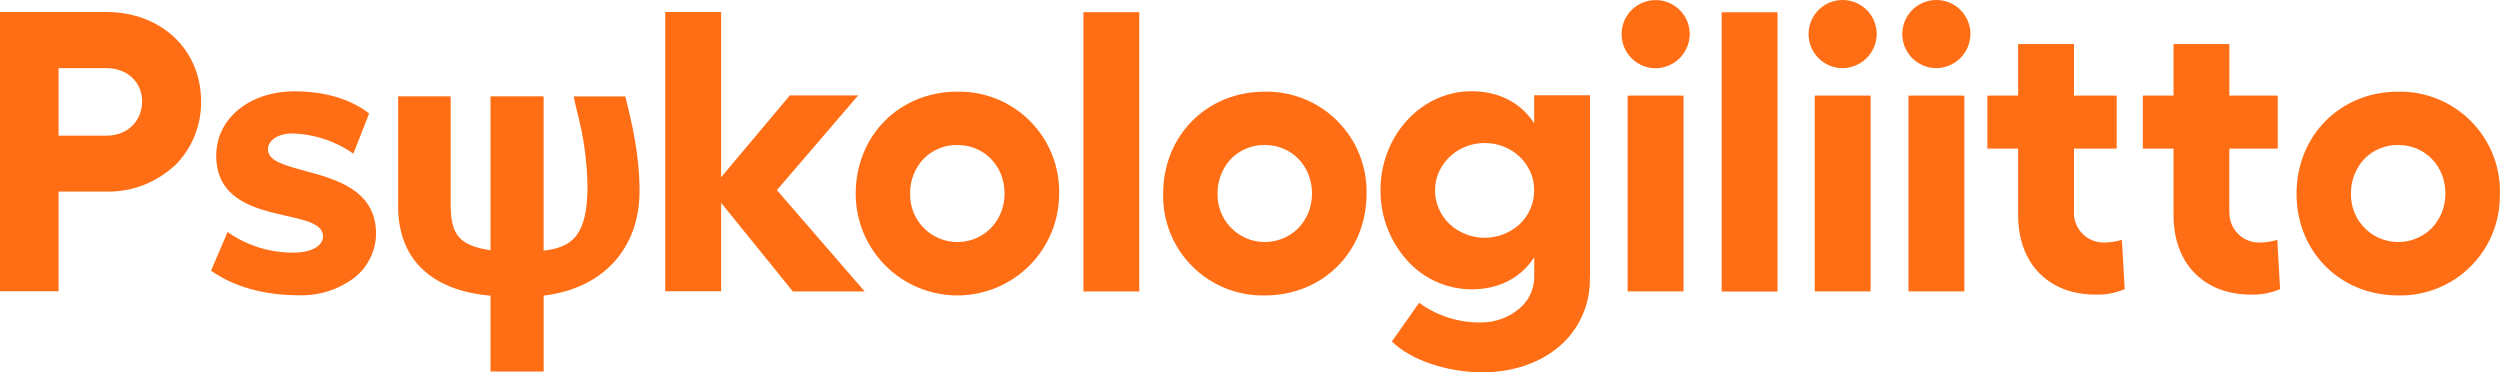 <?xml version="1.0" encoding="UTF-8"?>
<svg width="235px" height="35px" viewBox="0 0 235 35" version="1.1" xmlns="http://www.w3.org/2000/svg" xmlns:xlink="http://www.w3.org/1999/xlink">
    <!-- Generator: Sketch 63.1 (92452) - https://sketch.com -->
    <title>logo</title>
    <desc>Created with Sketch.</desc>
    <g id="Symbols" stroke="none" stroke-width="1" fill="none" fill-rule="evenodd">
        <g id="TOP" transform="translate(-56, -51)" fill="#FF6E14">
            <g id="logo" transform="translate(56, 51)">
                <g id="Group">
                    <path d="M184.649,8.989 L179.397,8.989 L179.397,27.392 L184.649,27.392 L184.649,8.989 Z M175.838,8.989 L170.587,8.989 L170.587,27.392 L175.838,27.392 L175.838,8.989 Z M158.25,8.989 L152.998,8.989 L152.998,27.392 L158.25,27.392 L158.25,8.989 Z M13.359,9.522 C13.359,11.396 11.953,12.753 10.014,12.753 L5.506,12.753 L5.506,6.405 L10.014,6.405 C11.953,6.405 13.359,7.717 13.359,9.522 Z M16.384,15.616 C17.196,14.825 17.838,13.876 18.27,12.828 C18.703,11.781 18.918,10.656 18.901,9.522 C18.901,4.676 15.165,1.131 10.014,1.131 L0,1.131 L0,27.38 L5.506,27.38 L5.506,18.011 L10.014,18.011 C12.371,18.057 14.655,17.189 16.384,15.588 L16.384,15.616 Z M25.187,14.045 C25.187,13.177 26.148,12.547 27.477,12.547 C29.536,12.6 31.533,13.261 33.217,14.445 L34.7,10.669 C32.999,9.324 30.515,8.585 27.699,8.585 C25.36,8.585 23.312,9.353 21.939,10.738 C21.417,11.252 21.005,11.867 20.727,12.545 C20.449,13.223 20.312,13.951 20.323,14.683 C20.367,18.802 24.007,19.63 26.932,20.297 C28.766,20.7 30.353,21.076 30.365,22.207 C30.365,23.127 29.267,23.745 27.627,23.745 C25.396,23.772 23.215,23.094 21.394,21.807 L19.838,25.441 C21.975,26.956 24.823,27.755 28.079,27.755 C29.968,27.817 31.822,27.23 33.33,26.091 C33.963,25.588 34.474,24.947 34.824,24.217 C35.174,23.488 35.354,22.689 35.35,21.88 C35.278,17.841 31.581,16.852 28.608,16.044 C26.706,15.527 25.203,15.119 25.191,14.057 L25.187,14.045 Z M60.117,17.962 C60.117,14.514 59.386,11.529 58.852,9.353 L58.78,9.062 L53.932,9.062 L53.993,9.365 C54.045,9.652 54.134,10.019 54.235,10.451 C54.854,12.75 55.186,15.117 55.225,17.498 C55.225,22.134 53.779,23.257 51.101,23.555 L51.101,9.054 L46.108,9.054 L46.108,23.527 C43.179,23.067 42.363,22.098 42.363,19.214 L42.363,9.054 L37.423,9.054 L37.423,19.392 C37.423,24.327 40.505,27.303 46.108,27.796 L46.108,34.923 L51.105,34.923 L51.105,27.788 C56.671,27.125 60.117,23.378 60.117,17.954 L60.117,17.962 Z M73.043,17.853 L80.67,8.969 L74.247,8.969 L67.784,16.662 L67.784,1.131 L62.532,1.131 L62.532,27.38 L67.784,27.38 L67.784,19.061 L67.84,19.133 L74.53,27.396 L81.28,27.396 L73.031,17.873 L73.043,17.853 Z M94.425,18.213 C94.437,19.416 93.977,20.575 93.144,21.443 C92.518,22.072 91.717,22.499 90.846,22.668 C89.975,22.838 89.073,22.743 88.256,22.395 C87.439,22.048 86.745,21.463 86.264,20.718 C85.782,19.972 85.535,19.1 85.554,18.213 C85.53,16.994 85.984,15.814 86.818,14.926 C87.233,14.507 87.727,14.177 88.272,13.954 C88.817,13.731 89.401,13.621 89.989,13.629 C92.518,13.629 94.433,15.6 94.433,18.213 L94.425,18.213 Z M99.559,18.213 C99.587,16.948 99.358,15.691 98.888,14.517 C98.418,13.342 97.715,12.275 96.822,11.379 C95.929,10.482 94.865,9.775 93.692,9.3 C92.519,8.825 91.263,8.592 89.998,8.614 C84.548,8.614 80.436,12.741 80.436,18.213 C80.436,20.748 81.443,23.179 83.236,24.972 C85.03,26.764 87.462,27.771 89.998,27.771 C92.533,27.771 94.965,26.764 96.759,24.972 C98.552,23.179 99.559,20.748 99.559,18.213 Z M101.842,27.396 L107.093,27.396 L107.093,1.147 L101.842,1.147 L101.842,27.396 Z M123.324,18.213 C123.336,19.416 122.876,20.575 122.043,21.443 C121.417,22.072 120.616,22.499 119.745,22.668 C118.874,22.838 117.972,22.743 117.155,22.395 C116.338,22.048 115.644,21.463 115.163,20.718 C114.681,19.972 114.434,19.1 114.453,18.213 C114.431,16.994 114.884,15.815 115.718,14.926 C116.132,14.508 116.626,14.177 117.171,13.955 C117.716,13.732 118.3,13.621 118.889,13.629 C121.417,13.629 123.332,15.6 123.332,18.213 L123.324,18.213 Z M128.458,18.213 C128.486,16.948 128.257,15.691 127.787,14.517 C127.317,13.342 126.614,12.275 125.721,11.379 C124.828,10.482 123.764,9.775 122.591,9.3 C121.418,8.825 120.162,8.592 118.897,8.614 C113.447,8.614 109.335,12.741 109.335,18.213 C109.307,19.476 109.535,20.731 110.005,21.904 C110.476,23.076 111.179,24.141 112.073,25.034 C112.966,25.928 114.032,26.631 115.204,27.101 C116.377,27.572 117.633,27.8 118.897,27.771 C124.35,27.771 128.458,23.66 128.458,18.213 Z M144.212,17.873 C144.217,18.469 144.1,19.058 143.868,19.606 C143.636,20.154 143.294,20.649 142.863,21.06 C141.964,21.889 140.785,22.349 139.561,22.349 C138.337,22.349 137.158,21.889 136.259,21.06 C135.826,20.652 135.482,20.16 135.247,19.614 C135.012,19.068 134.892,18.48 134.893,17.886 C134.893,15.438 136.986,13.444 139.555,13.444 C142.124,13.444 144.212,15.39 144.212,17.886 L144.212,17.873 Z M149.464,26.124 L149.464,8.953 L144.212,8.953 L144.212,11.582 L144.156,11.497 C142.855,9.587 140.835,8.577 138.311,8.577 C133.601,8.577 129.767,12.745 129.767,17.865 C129.745,20.297 130.632,22.649 132.255,24.46 C133.016,25.317 133.949,26.004 134.993,26.475 C136.037,26.947 137.169,27.193 138.315,27.198 C140.84,27.198 142.859,26.188 144.16,24.278 L144.217,24.193 L144.217,26.104 C144.205,26.701 144.056,27.288 143.78,27.819 C143.504,28.349 143.108,28.808 142.625,29.161 C141.68,29.888 140.525,30.29 139.333,30.308 C137.205,30.367 135.117,29.718 133.399,28.462 L130.837,32.096 C132.534,33.805 136.008,35 139.321,35 C142.1,35 144.641,34.168 146.466,32.654 C147.427,31.862 148.193,30.862 148.708,29.73 C149.225,28.598 149.476,27.363 149.444,26.12 L149.464,26.124 Z M158.835,3.21 C158.835,2.577 158.648,1.958 158.297,1.431 C157.943,0.905 157.444,0.494 156.859,0.252 C156.274,0.009 155.628,-0.054 155.008,0.07 C154.386,0.193 153.816,0.498 153.367,0.946 C152.919,1.394 152.614,1.965 152.49,2.586 C152.368,3.207 152.43,3.851 152.673,4.436 C152.915,5.021 153.327,5.521 153.852,5.873 C154.379,6.225 154.999,6.413 155.633,6.413 C156.479,6.405 157.291,6.066 157.889,5.467 C158.489,4.868 158.828,4.057 158.835,3.21 Z M161.838,27.404 L167.088,27.404 L167.088,1.155 L161.838,1.155 L161.838,27.404 Z M176.412,3.202 C176.412,2.569 176.224,1.95 175.872,1.423 C175.52,0.897 175.02,0.486 174.434,0.244 C173.849,0.001 173.205,-0.062 172.583,0.062 C171.962,0.185 171.391,0.49 170.943,0.938 C170.496,1.386 170.19,1.956 170.067,2.578 C169.943,3.199 170.007,3.843 170.249,4.428 C170.492,5.013 170.902,5.513 171.429,5.865 C171.956,6.217 172.575,6.405 173.208,6.405 C174.056,6.397 174.866,6.058 175.466,5.459 C176.065,4.86 176.405,4.049 176.412,3.202 Z M185.222,3.202 C185.222,2.569 185.034,1.95 184.682,1.423 C184.33,0.897 183.83,0.486 183.245,0.244 C182.659,0.001 182.016,-0.062 181.394,0.062 C180.772,0.185 180.201,0.49 179.753,0.938 C179.305,1.386 179,1.956 178.877,2.578 C178.753,3.199 178.817,3.843 179.06,4.428 C179.302,5.013 179.712,5.513 180.239,5.865 C180.766,6.217 181.385,6.405 182.018,6.405 C182.866,6.397 183.677,6.058 184.276,5.459 C184.875,4.86 185.215,4.049 185.222,3.202 Z M194.954,19.941 L194.954,13.969 L198.969,13.969 L198.969,8.989 L194.954,8.989 L194.954,4.143 L189.702,4.143 L189.702,8.989 L186.813,8.989 L186.813,13.969 L189.702,13.969 L189.702,20.204 C189.702,22.497 190.413,24.412 191.759,25.736 C193.103,27.061 194.885,27.695 197.042,27.695 C197.96,27.712 198.873,27.538 199.721,27.182 L199.458,22.542 C198.934,22.704 198.39,22.79 197.842,22.796 C197.461,22.811 197.082,22.748 196.726,22.61 C196.371,22.473 196.047,22.264 195.777,21.996 C195.505,21.728 195.292,21.408 195.149,21.054 C195.008,20.701 194.939,20.322 194.949,19.941 L194.954,19.941 Z M209.557,19.941 L209.557,13.969 L214.11,13.969 L214.11,8.989 L209.56,8.989 L209.56,4.143 L204.31,4.143 L204.31,8.989 L201.426,8.989 L201.426,13.969 L204.31,13.969 L204.31,20.204 C204.31,22.497 205.021,24.412 206.365,25.736 C207.711,27.061 209.496,27.695 211.653,27.695 C212.57,27.712 213.481,27.537 214.327,27.182 L214.069,22.542 C213.545,22.704 213,22.79 212.453,22.796 C212.072,22.811 211.693,22.748 211.338,22.61 C210.982,22.473 210.659,22.263 210.389,21.996 C210.118,21.728 209.905,21.407 209.763,21.054 C209.621,20.701 209.554,20.322 209.565,19.941 L209.557,19.941 Z M229.864,18.213 C229.875,19.416 229.415,20.575 228.583,21.443 C227.956,22.072 227.156,22.499 226.285,22.668 C225.413,22.838 224.511,22.743 223.694,22.395 C222.878,22.048 222.184,21.463 221.703,20.718 C221.221,19.972 220.973,19.1 220.992,18.213 C220.97,16.994 221.424,15.815 222.257,14.926 C222.671,14.507 223.165,14.176 223.71,13.954 C224.256,13.731 224.84,13.62 225.428,13.629 C227.957,13.629 229.871,15.6 229.871,18.213 L229.864,18.213 Z M234.997,18.213 C235.025,16.948 234.797,15.691 234.327,14.517 C233.856,13.342 233.154,12.275 232.26,11.379 C231.368,10.482 230.303,9.775 229.131,9.3 C227.957,8.825 226.701,8.592 225.437,8.614 C219.983,8.614 215.875,12.741 215.875,18.213 C215.875,23.685 219.983,27.771 225.437,27.771 C226.699,27.798 227.953,27.569 229.125,27.098 C230.296,26.626 231.36,25.923 232.252,25.03 C233.145,24.137 233.847,23.072 234.317,21.901 C234.785,20.729 235.013,19.475 234.985,18.213" id="Shape" fill-rule="nonzero"></path>
                </g>
            </g>
        </g>
    </g>
</svg>